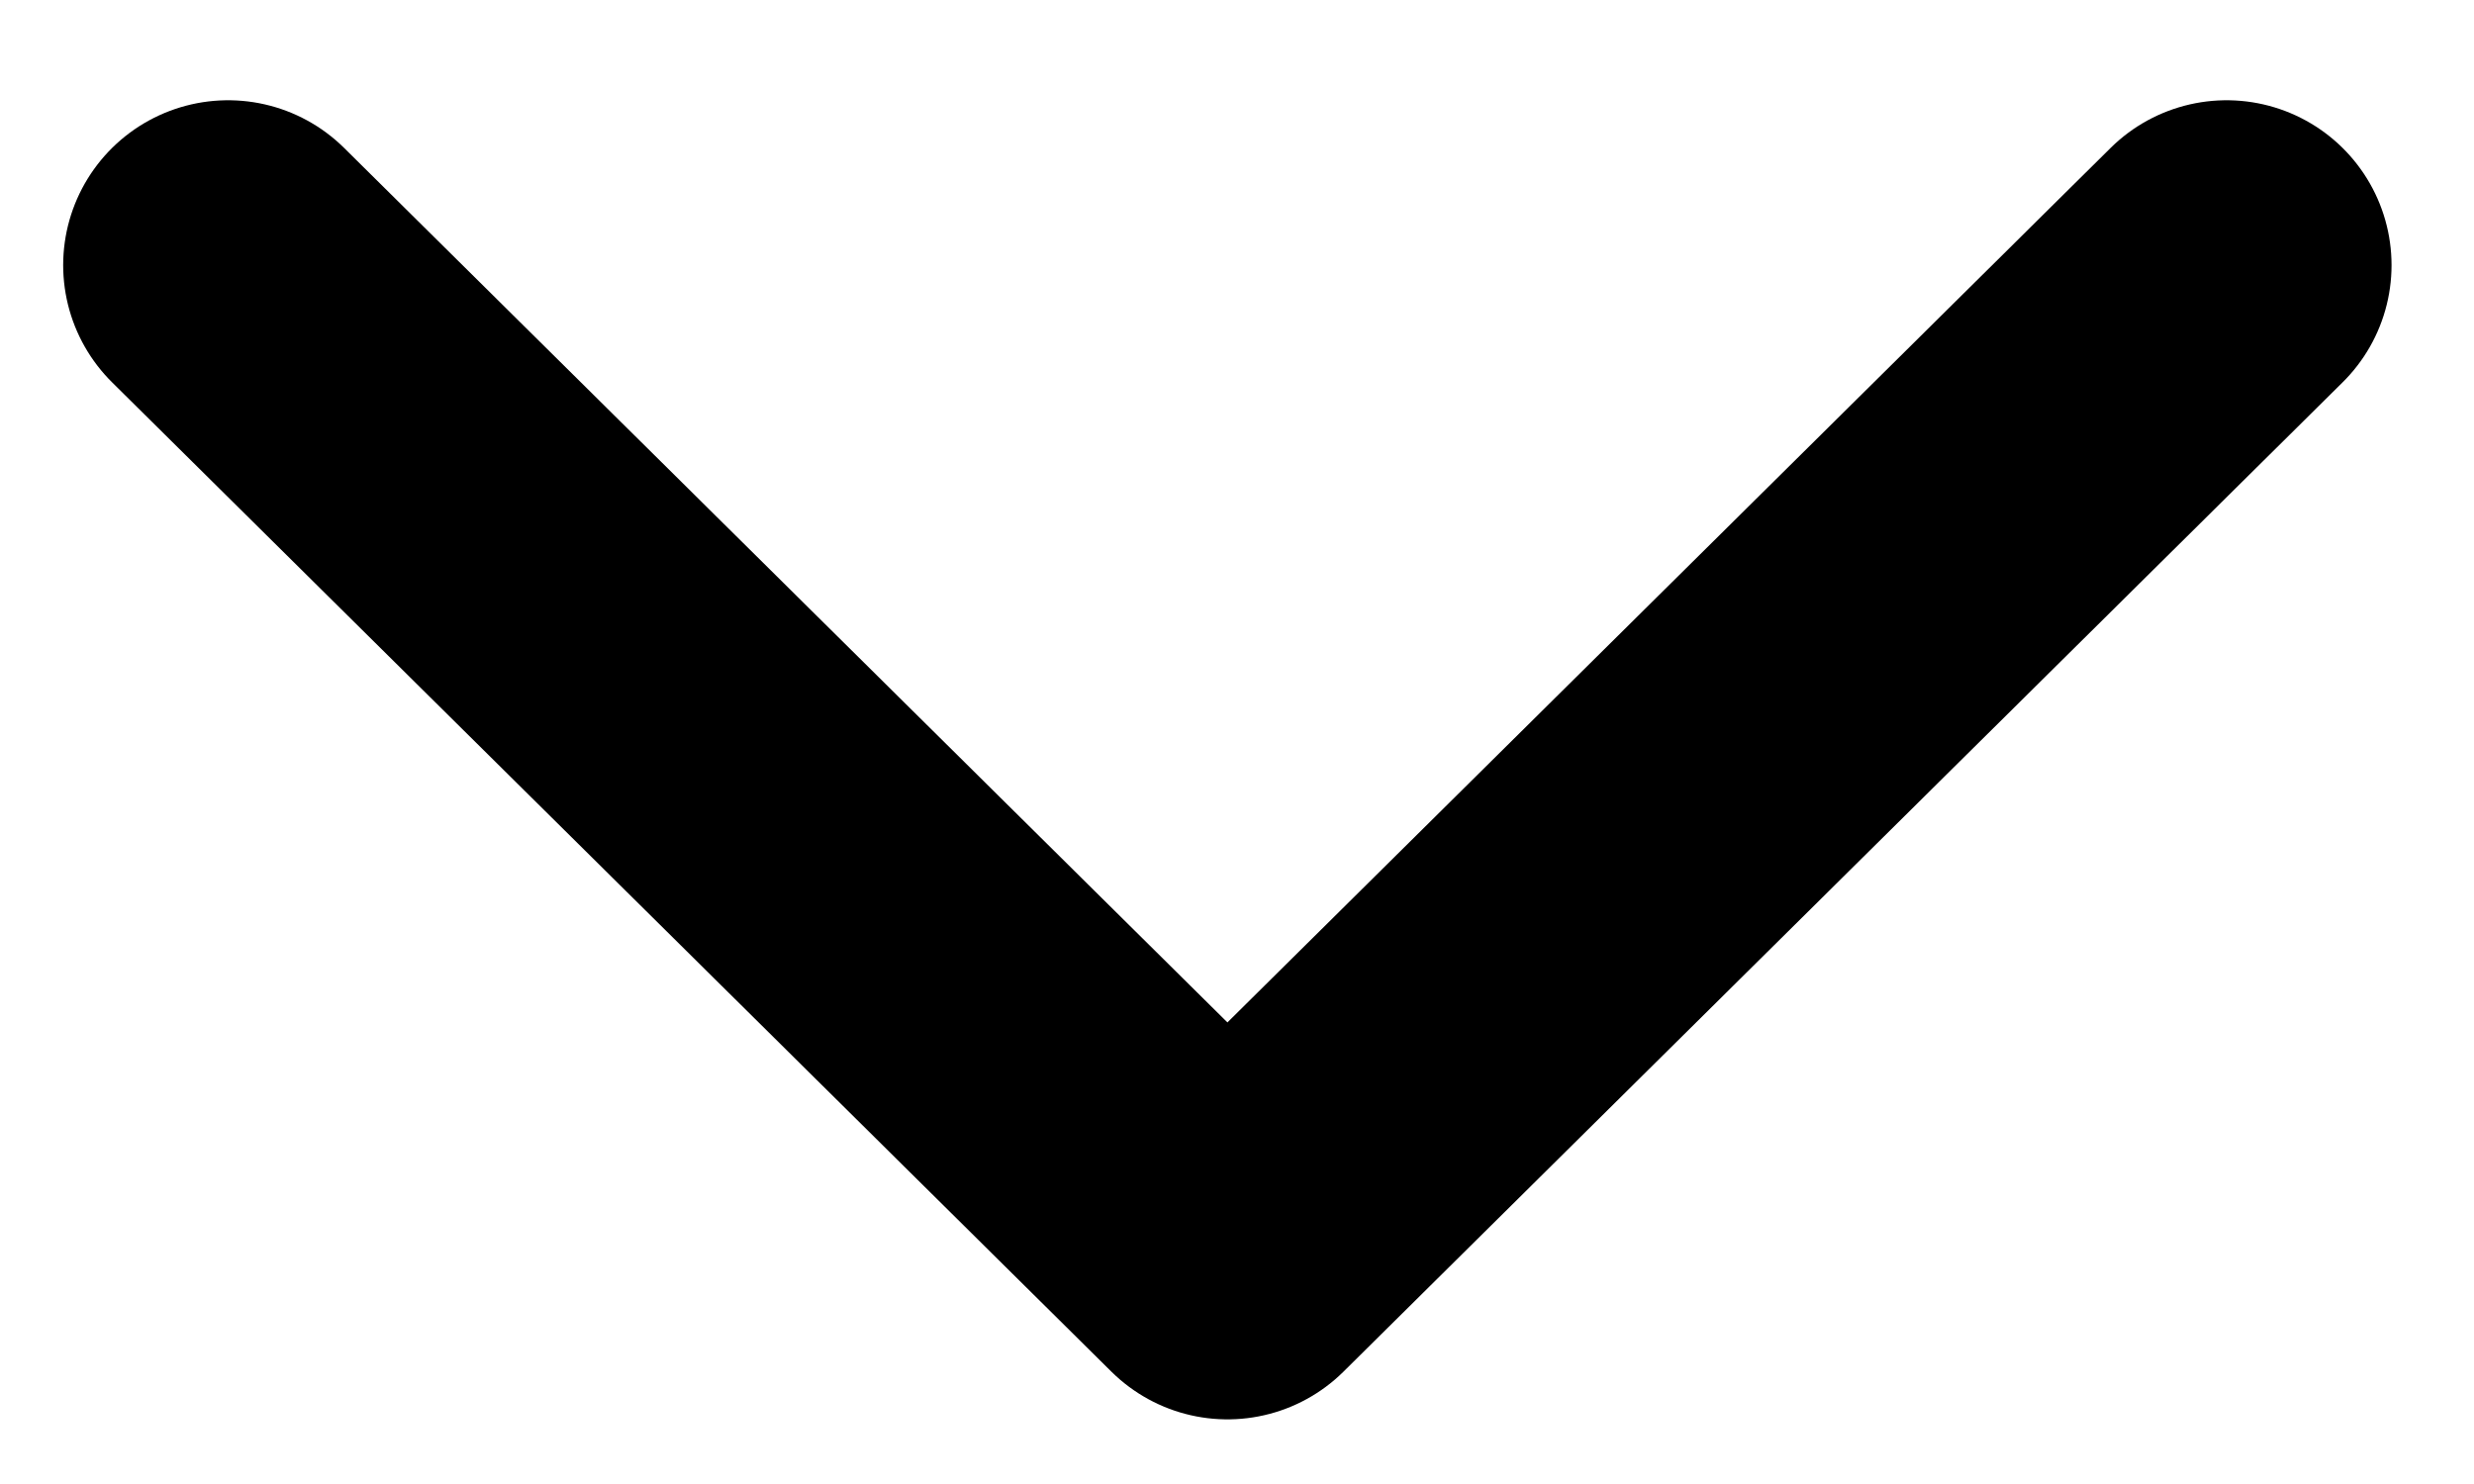 <svg width="15" height="9" viewBox="0 0 15 9" fill="none" xmlns="http://www.w3.org/2000/svg">
<path d="M1.383 1.608L7.442 7.608L13.5 1.608" stroke="black" stroke-width="2" stroke-linecap="round" stroke-linejoin="round"/>
</svg>

